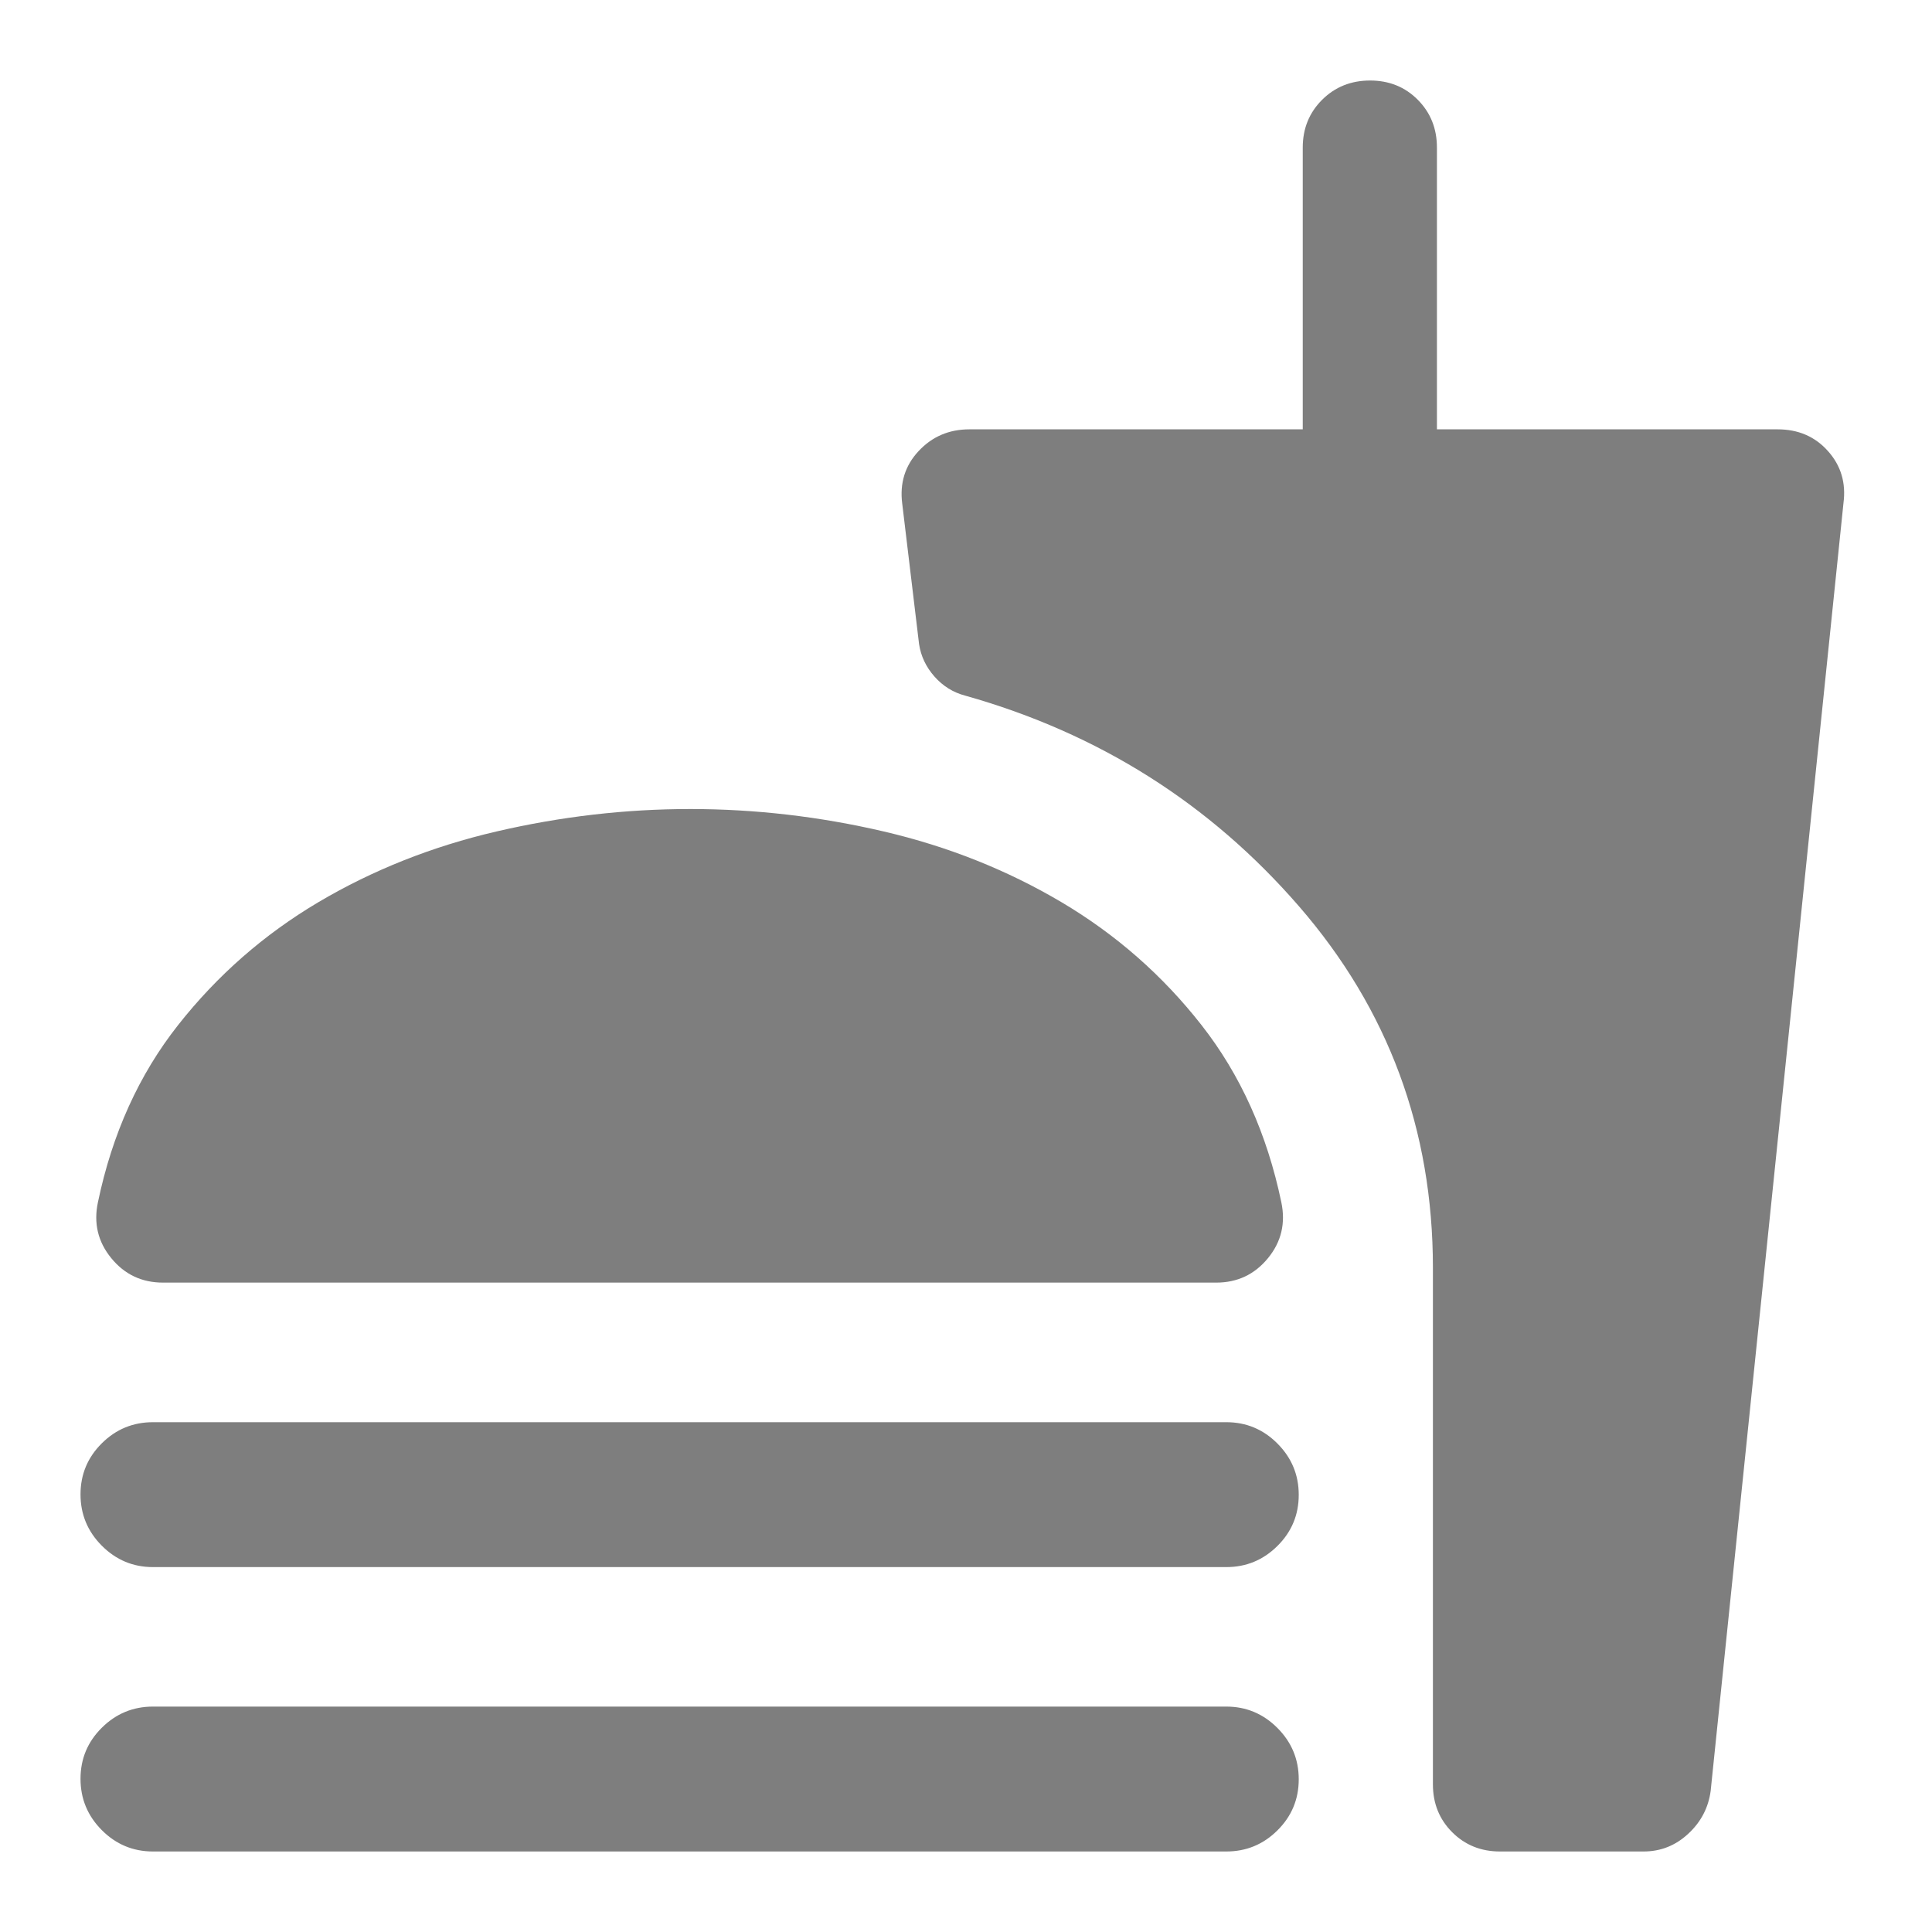 <svg width="40" height="40" viewBox="0 0 40 40" fill="none" xmlns="http://www.w3.org/2000/svg">
<mask id="mask0_62_11131" style="mask-type:alpha" maskUnits="userSpaceOnUse" x="0" y="0" width="40" height="40">
<rect width="40" height="40" fill="#D9D9D9"/>
</mask>
<g mask="url(#mask0_62_11131)">
<path d="M14.292 16.75C15.634 16.75 16.97 16.905 18.299 17.215C19.627 17.525 20.854 18.014 21.979 18.68C23.104 19.347 24.07 20.194 24.875 21.222C25.681 22.25 26.232 23.472 26.528 24.889C26.62 25.324 26.529 25.711 26.252 26.049C25.975 26.387 25.618 26.555 25.18 26.555H3.375C2.937 26.555 2.58 26.387 2.304 26.049C2.027 25.711 1.935 25.324 2.028 24.889C2.324 23.472 2.877 22.25 3.688 21.222C4.498 20.194 5.465 19.347 6.59 18.68C7.715 18.014 8.945 17.525 10.278 17.215C11.611 16.905 12.949 16.75 14.292 16.75ZM3.167 32.445C2.755 32.445 2.402 32.297 2.108 32.002C1.814 31.707 1.667 31.353 1.667 30.94C1.667 30.526 1.814 30.174 2.108 29.882C2.402 29.59 2.755 29.445 3.167 29.445H25.389C25.801 29.445 26.154 29.592 26.448 29.887C26.742 30.182 26.889 30.536 26.889 30.949C26.889 31.363 26.742 31.715 26.448 32.007C26.154 32.299 25.801 32.445 25.389 32.445H3.167ZM3.167 38.333C2.755 38.333 2.402 38.186 2.108 37.891C1.814 37.596 1.667 37.242 1.667 36.828C1.667 36.415 1.814 36.062 2.108 35.771C2.402 35.479 2.755 35.333 3.167 35.333H25.389C25.801 35.333 26.154 35.481 26.448 35.776C26.742 36.071 26.889 36.425 26.889 36.838C26.889 37.252 26.742 37.604 26.448 37.896C26.154 38.188 25.801 38.333 25.389 38.333H3.167ZM34.028 38.333H31.055C30.662 38.333 30.332 38.2 30.066 37.934C29.8 37.668 29.667 37.338 29.667 36.945V26.25C29.667 23.391 28.743 20.897 26.896 18.766C25.049 16.635 22.745 15.181 19.986 14.403C19.736 14.338 19.523 14.206 19.347 14.007C19.171 13.808 19.065 13.583 19.028 13.333L18.68 10.43C18.625 10.005 18.737 9.641 19.018 9.34C19.298 9.039 19.649 8.889 20.07 8.889H26.972V3.055C26.972 2.662 27.106 2.332 27.373 2.066C27.64 1.8 27.971 1.667 28.366 1.667C28.761 1.667 29.09 1.8 29.354 2.066C29.618 2.332 29.75 2.662 29.75 3.055V8.889H36.805C37.232 8.889 37.579 9.039 37.847 9.34C38.116 9.641 38.222 10 38.167 10.417L35.417 37.083C35.369 37.431 35.214 37.726 34.95 37.969C34.687 38.212 34.38 38.333 34.028 38.333Z" fill="#7E7E7E"/>
</g>
</svg>
